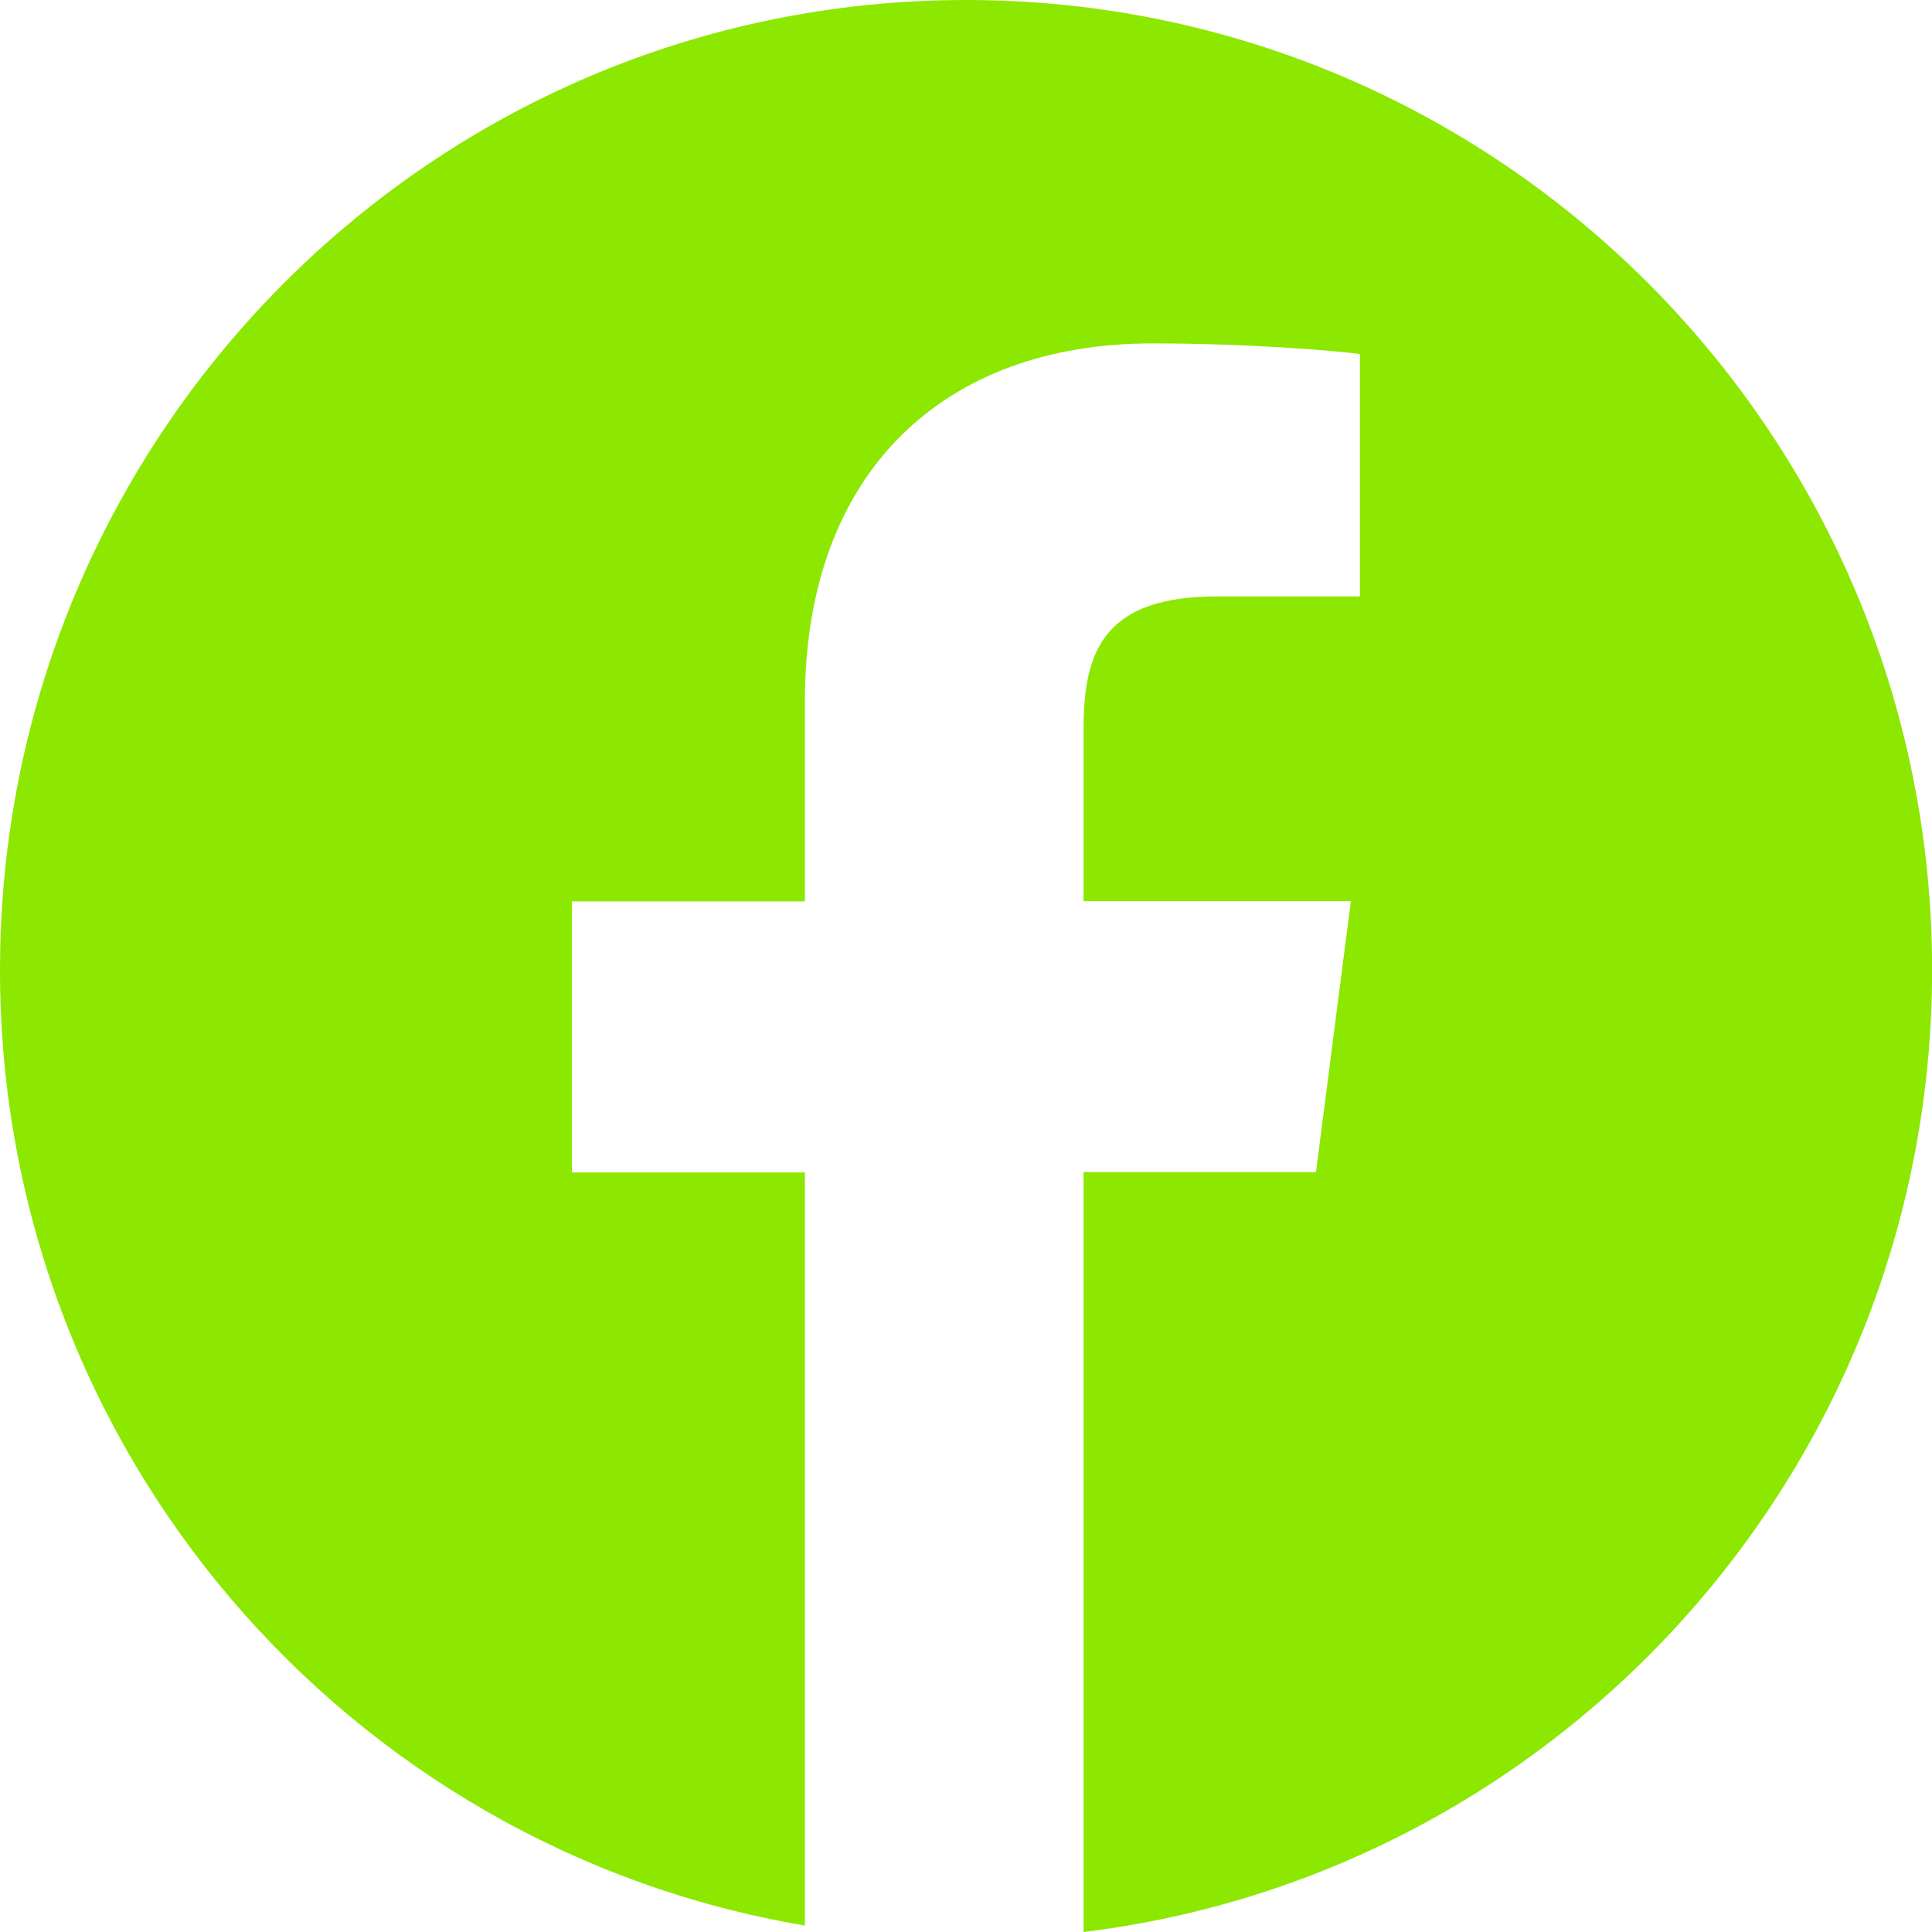 <?xml version="1.0" encoding="utf-8"?>
<!-- Generator: Adobe Illustrator 24.0.2, SVG Export Plug-In . SVG Version: 6.00 Build 0)  -->
<svg version="1.1" id="Layer_1" xmlns="http://www.w3.org/2000/svg" xmlns:xlink="http://www.w3.org/1999/xlink" x="0px" y="0px"
	 viewBox="0 0 200 200" style="enable-background:new 0 0 200 200;" xml:space="preserve">
<style type="text/css">
	.st0{fill:#8CE800;}
</style>
<g>
	<path class="st0" d="M100,0C44.77,0,0,44.96,0,100.42c0,49.74,36.05,90.93,83.32,98.91v-77.96H59.2V93.31h24.12V72.63
		c0-24,14.6-37.08,35.92-37.08c10.21,0,18.99,0.76,21.54,1.1v25.09L126,61.74c-11.6,0-13.83,5.53-13.83,13.65v17.9h27.67
		l-3.61,28.05h-24.06V200c49.48-6.05,87.84-48.29,87.84-99.61C200,44.96,155.23,0,100,0z"/>
</g>
</svg>
